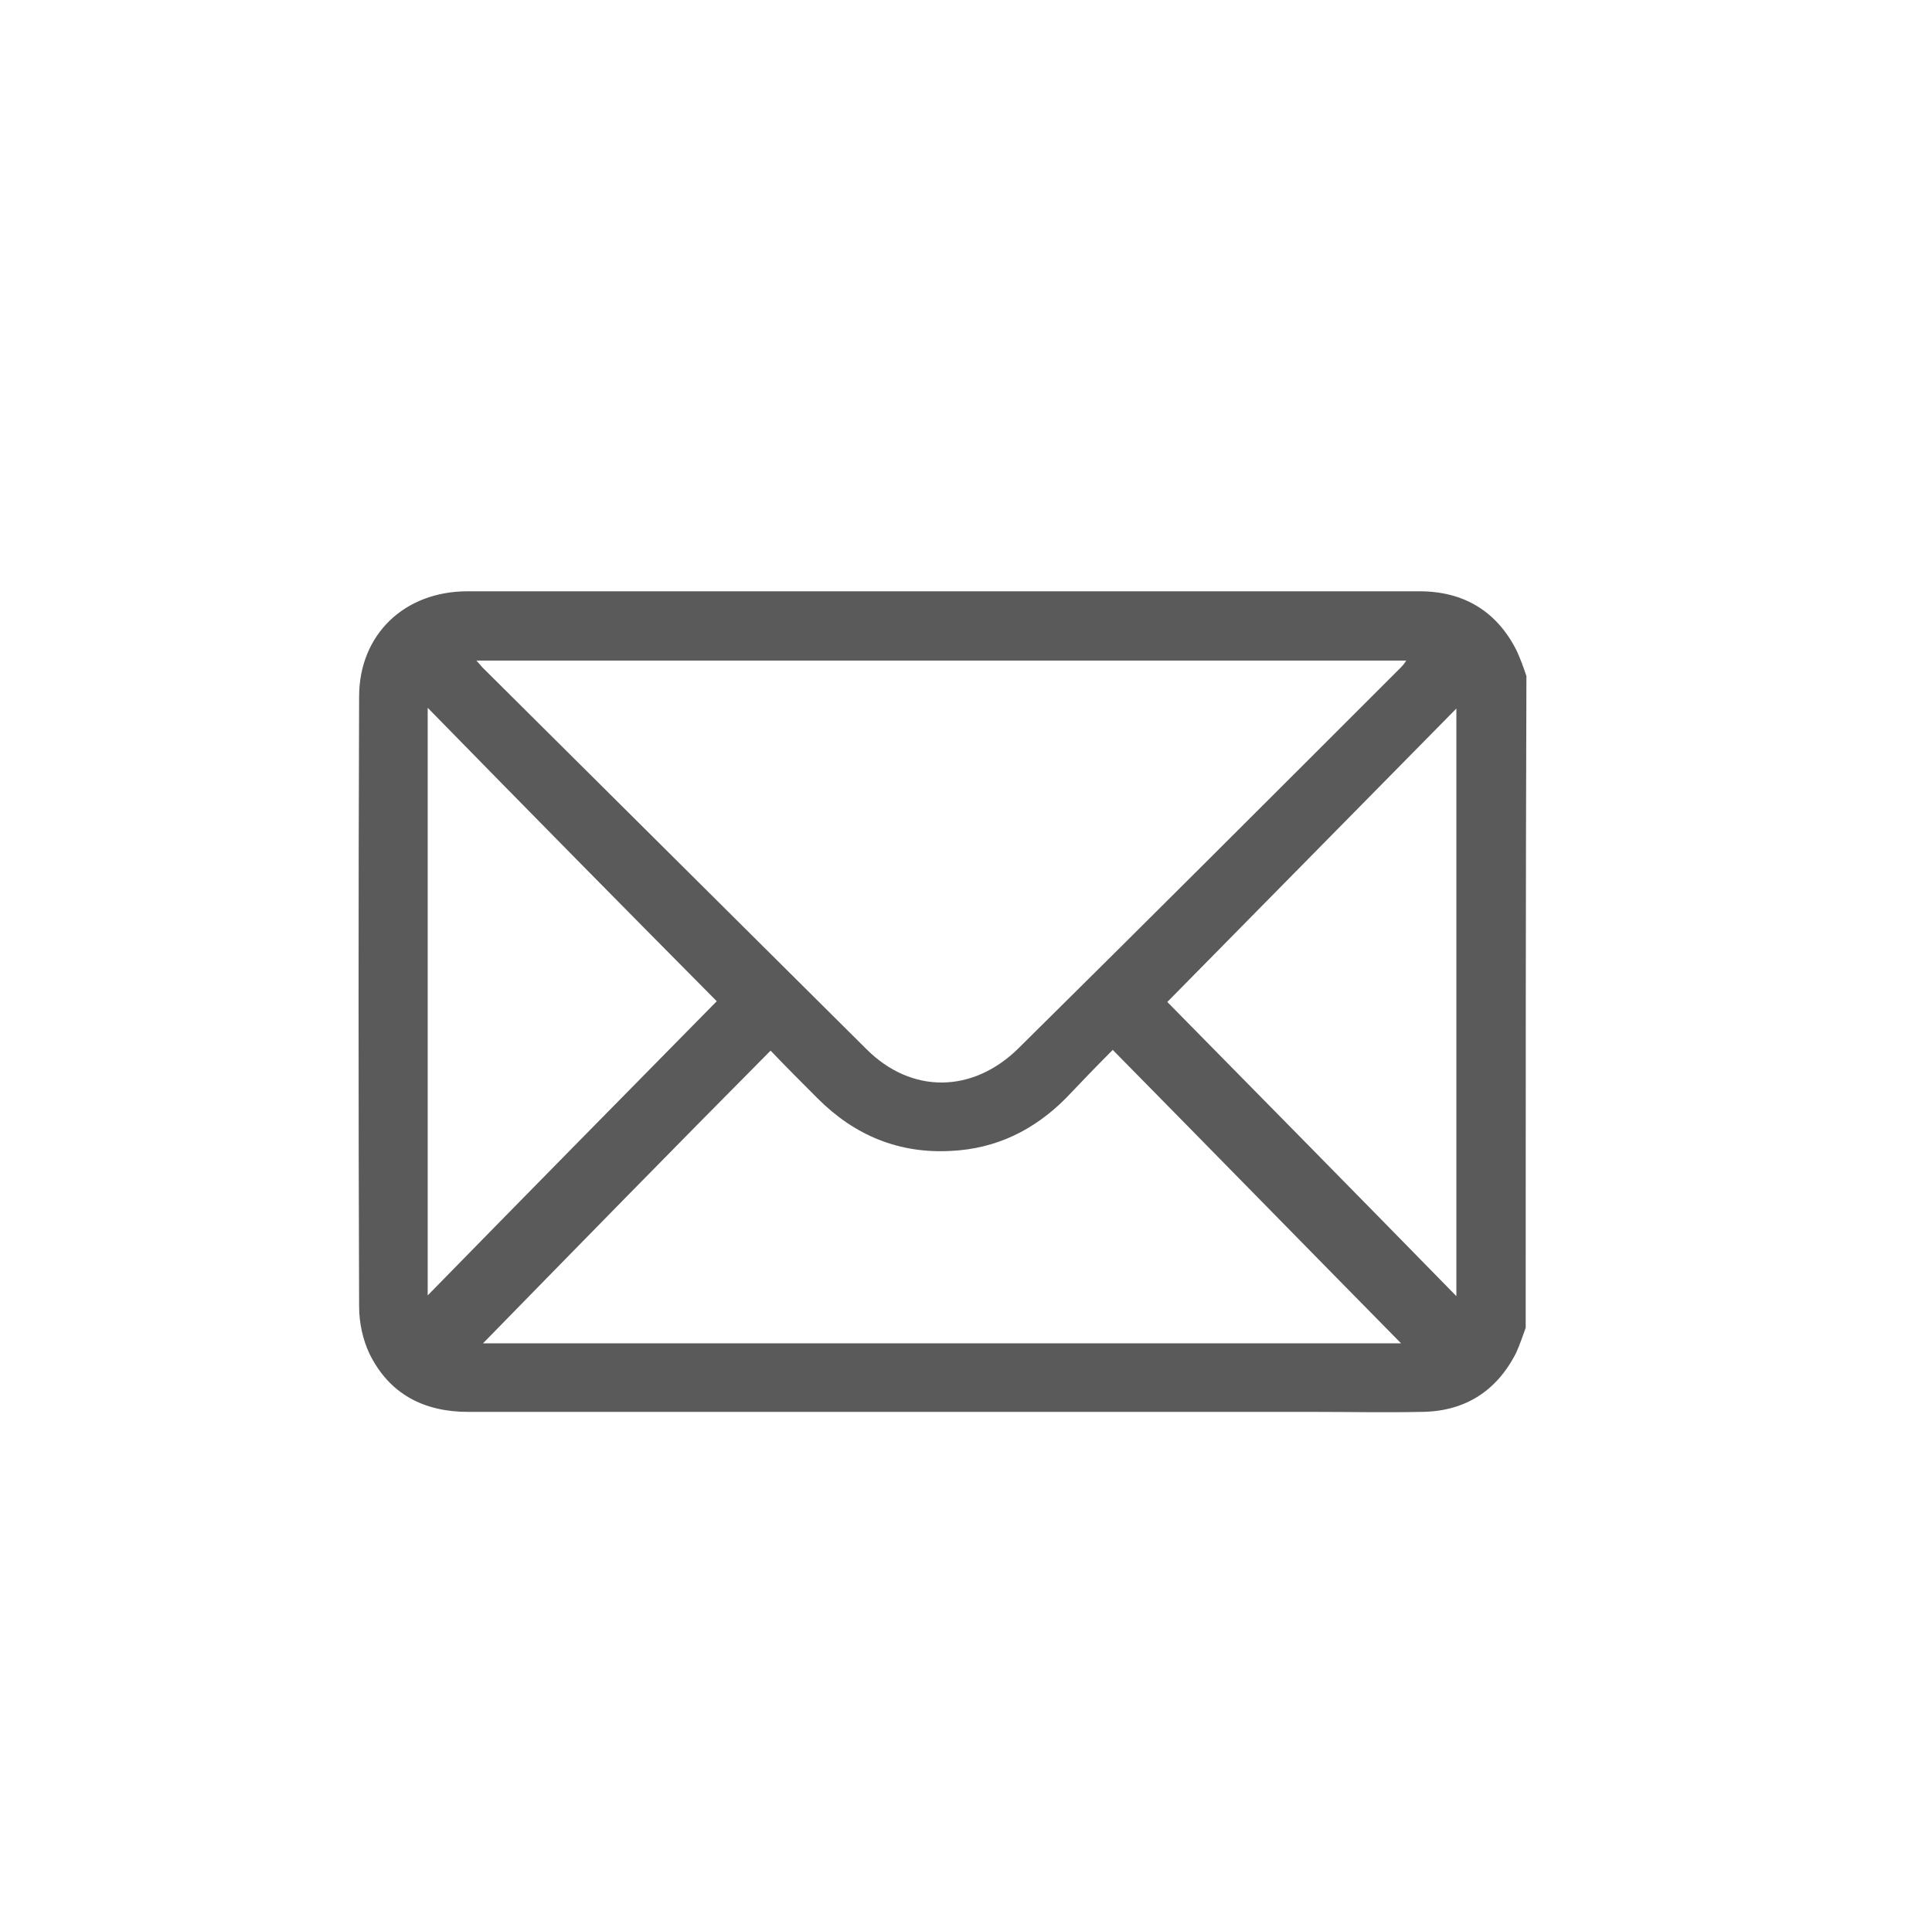 <?xml version="1.0" encoding="utf-8"?>
<!-- Generator: Adobe Illustrator 27.8.0, SVG Export Plug-In . SVG Version: 6.00 Build 0)  -->
<svg version="1.1" id="Capa_1" xmlns="http://www.w3.org/2000/svg" xmlns:xlink="http://www.w3.org/1999/xlink" x="0px" y="0px"
	 viewBox="0 0 262 260" style="enable-background:new 0 0 262 260;" xml:space="preserve">
<style type="text/css">
	.st0{fill:#5A5A5A;}
</style>
<g>
	<path class="st0" d="M206.9,180.1c-0.4,1.1-0.8,2.3-1.3,3.4c-2.7,5.3-7.1,8-13,8c-4.7,0.1-9.4,0-14.1,0c-38.3,0-76.7,0-115,0
		c-6,0-10.7-2.4-13.4-7.9c-0.9-1.9-1.4-4.2-1.4-6.4c-0.1-27.6-0.1-55.1,0-82.7c0-8.4,6.1-14.3,14.7-14.3c34.4,0,68.7,0,103.1,0
		c8.7,0,17.3,0,26,0c6,0,10.5,2.7,13.2,8.1c0.5,1.1,0.9,2.2,1.3,3.4C206.9,121.2,206.9,150.6,206.9,180.1z M64.6,89.6
		c0.4,0.4,0.6,0.7,0.8,0.9c17.4,17.3,34.7,34.5,52.1,51.8c6.1,6.1,14.4,6,20.6-0.1c17.3-17.1,34.5-34.3,51.7-51.5
		c0.3-0.3,0.6-0.6,0.9-1.1C148.7,89.6,106.8,89.6,64.6,89.6z M65.5,182.2c41.3,0,83.2,0,124.5,0c-12.8-13-25.8-26.3-39.1-39.8
		c-2.3,2.3-4.3,4.4-6.4,6.6c-4.3,4.3-9.4,6.8-15.5,7.1c-7.1,0.4-13.1-2.1-18.1-7.1c-2.1-2.1-4.2-4.2-6.4-6.5
		C91.3,155.8,78.3,169.1,65.5,182.2z M58,96c0,26.8,0,53,0,79.7c13.3-13.6,26.4-26.9,39.2-39.9C84.4,122.9,71.3,109.6,58,96z
		 M197.5,175.8c0-26.8,0-53.1,0-79.7c-13.3,13.5-26.4,26.8-39.2,39.8C171.1,148.9,184.2,162.2,197.5,175.8z"/>
</g>
</svg>
